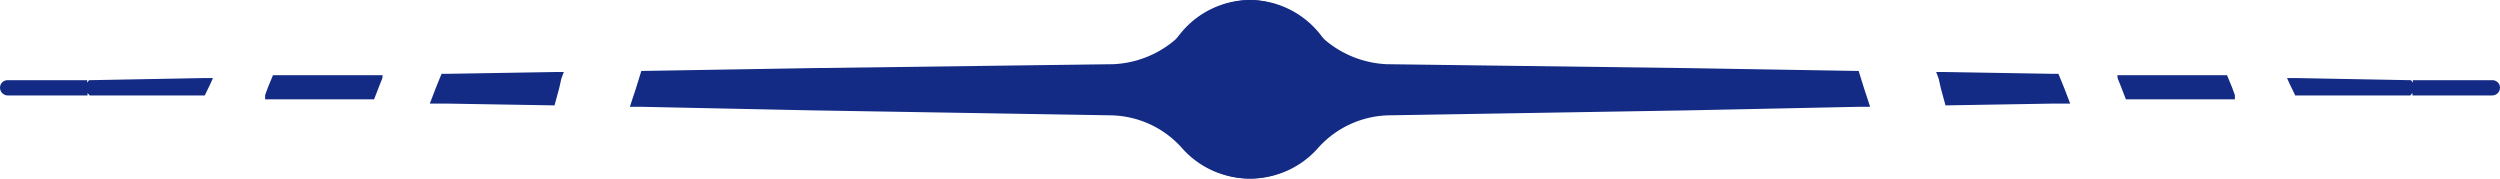 <svg xmlns="http://www.w3.org/2000/svg" width="168" height="12" fill="none" viewBox="0 0 168 12"><path fill="#132B84" d="M83.846 0a6.035 6.035 0 0 1 4.441 1.932 6.837 6.837 0 0 0 2.222 1.707 6.88 6.88 0 0 0 2.724.677h.12l20.121.262 11.428.19.385 1.24.192.573.192.596h-.769l-11.428.239-20.097.333a6.569 6.569 0 0 0-2.634.593 6.528 6.528 0 0 0-2.167 1.601 6.05 6.05 0 0 1-2.334 1.636 6.089 6.089 0 0 1-2.829.39 6.139 6.139 0 0 1-3.618-1.73 6.064 6.064 0 0 1-1.76-3.586 5.971 5.971 0 0 1 1.445-4.585A6.048 6.048 0 0 1 81.445.582a6.085 6.085 0 0 1 2.4-.582Zm46.267 4.84h.601l7.202.12h.409l.216.524.192.477.192.501.192.5h-1.177l-7.202.12-.313-1.144-.144-.644-.168-.453Zm12.172.214h7.371l.336.811.192.525v.286h-7.323l-.36-.93-.192-.477-.024-.215Zm11.332.192h.672l7.732.143.12.167v-.167h5.354a.508.508 0 0 1 .466.309.523.523 0 0 1-.49.716h-5.354v-.167l-.144.167h-7.732l-.36-.74-.192-.428h-.072Z"></path><path fill="#132B84" d="M84.154 0a6.062 6.062 0 0 0-2.425.502 6.026 6.026 0 0 0-2.016 1.43 6.837 6.837 0 0 1-2.222 1.707 6.88 6.88 0 0 1-2.724.677h-.12l-20.12.262-11.43.19-.384 1.24-.192.573-.192.596h.769l11.428.239 20.096.333a6.6 6.6 0 0 1 2.635.593 6.528 6.528 0 0 1 2.167 1.601 6.05 6.05 0 0 0 2.334 1.636 6.089 6.089 0 0 0 2.829.39 6.139 6.139 0 0 0 3.618-1.73 6.064 6.064 0 0 0 1.76-3.586 5.971 5.971 0 0 0-1.445-4.585A6.048 6.048 0 0 0 86.555.582a6.085 6.085 0 0 0-2.4-.582ZM37.887 4.84h-.6l-7.203.12h-.409l-.216.524-.192.477-.192.501-.192.5h1.177l7.203.12.312-1.144.144-.644.168-.453Zm-12.172.214h-7.371l-.336.811-.192.525v.286h7.323l.36-.93.192-.477.024-.215Zm-11.332.192h-.672l-7.732.143-.12.167v-.167H.505a.507.507 0 0 0-.466.309.523.523 0 0 0 .49.716h5.354v-.167l.144.167h7.732l.36-.74.192-.428h.072Z"></path></svg>
